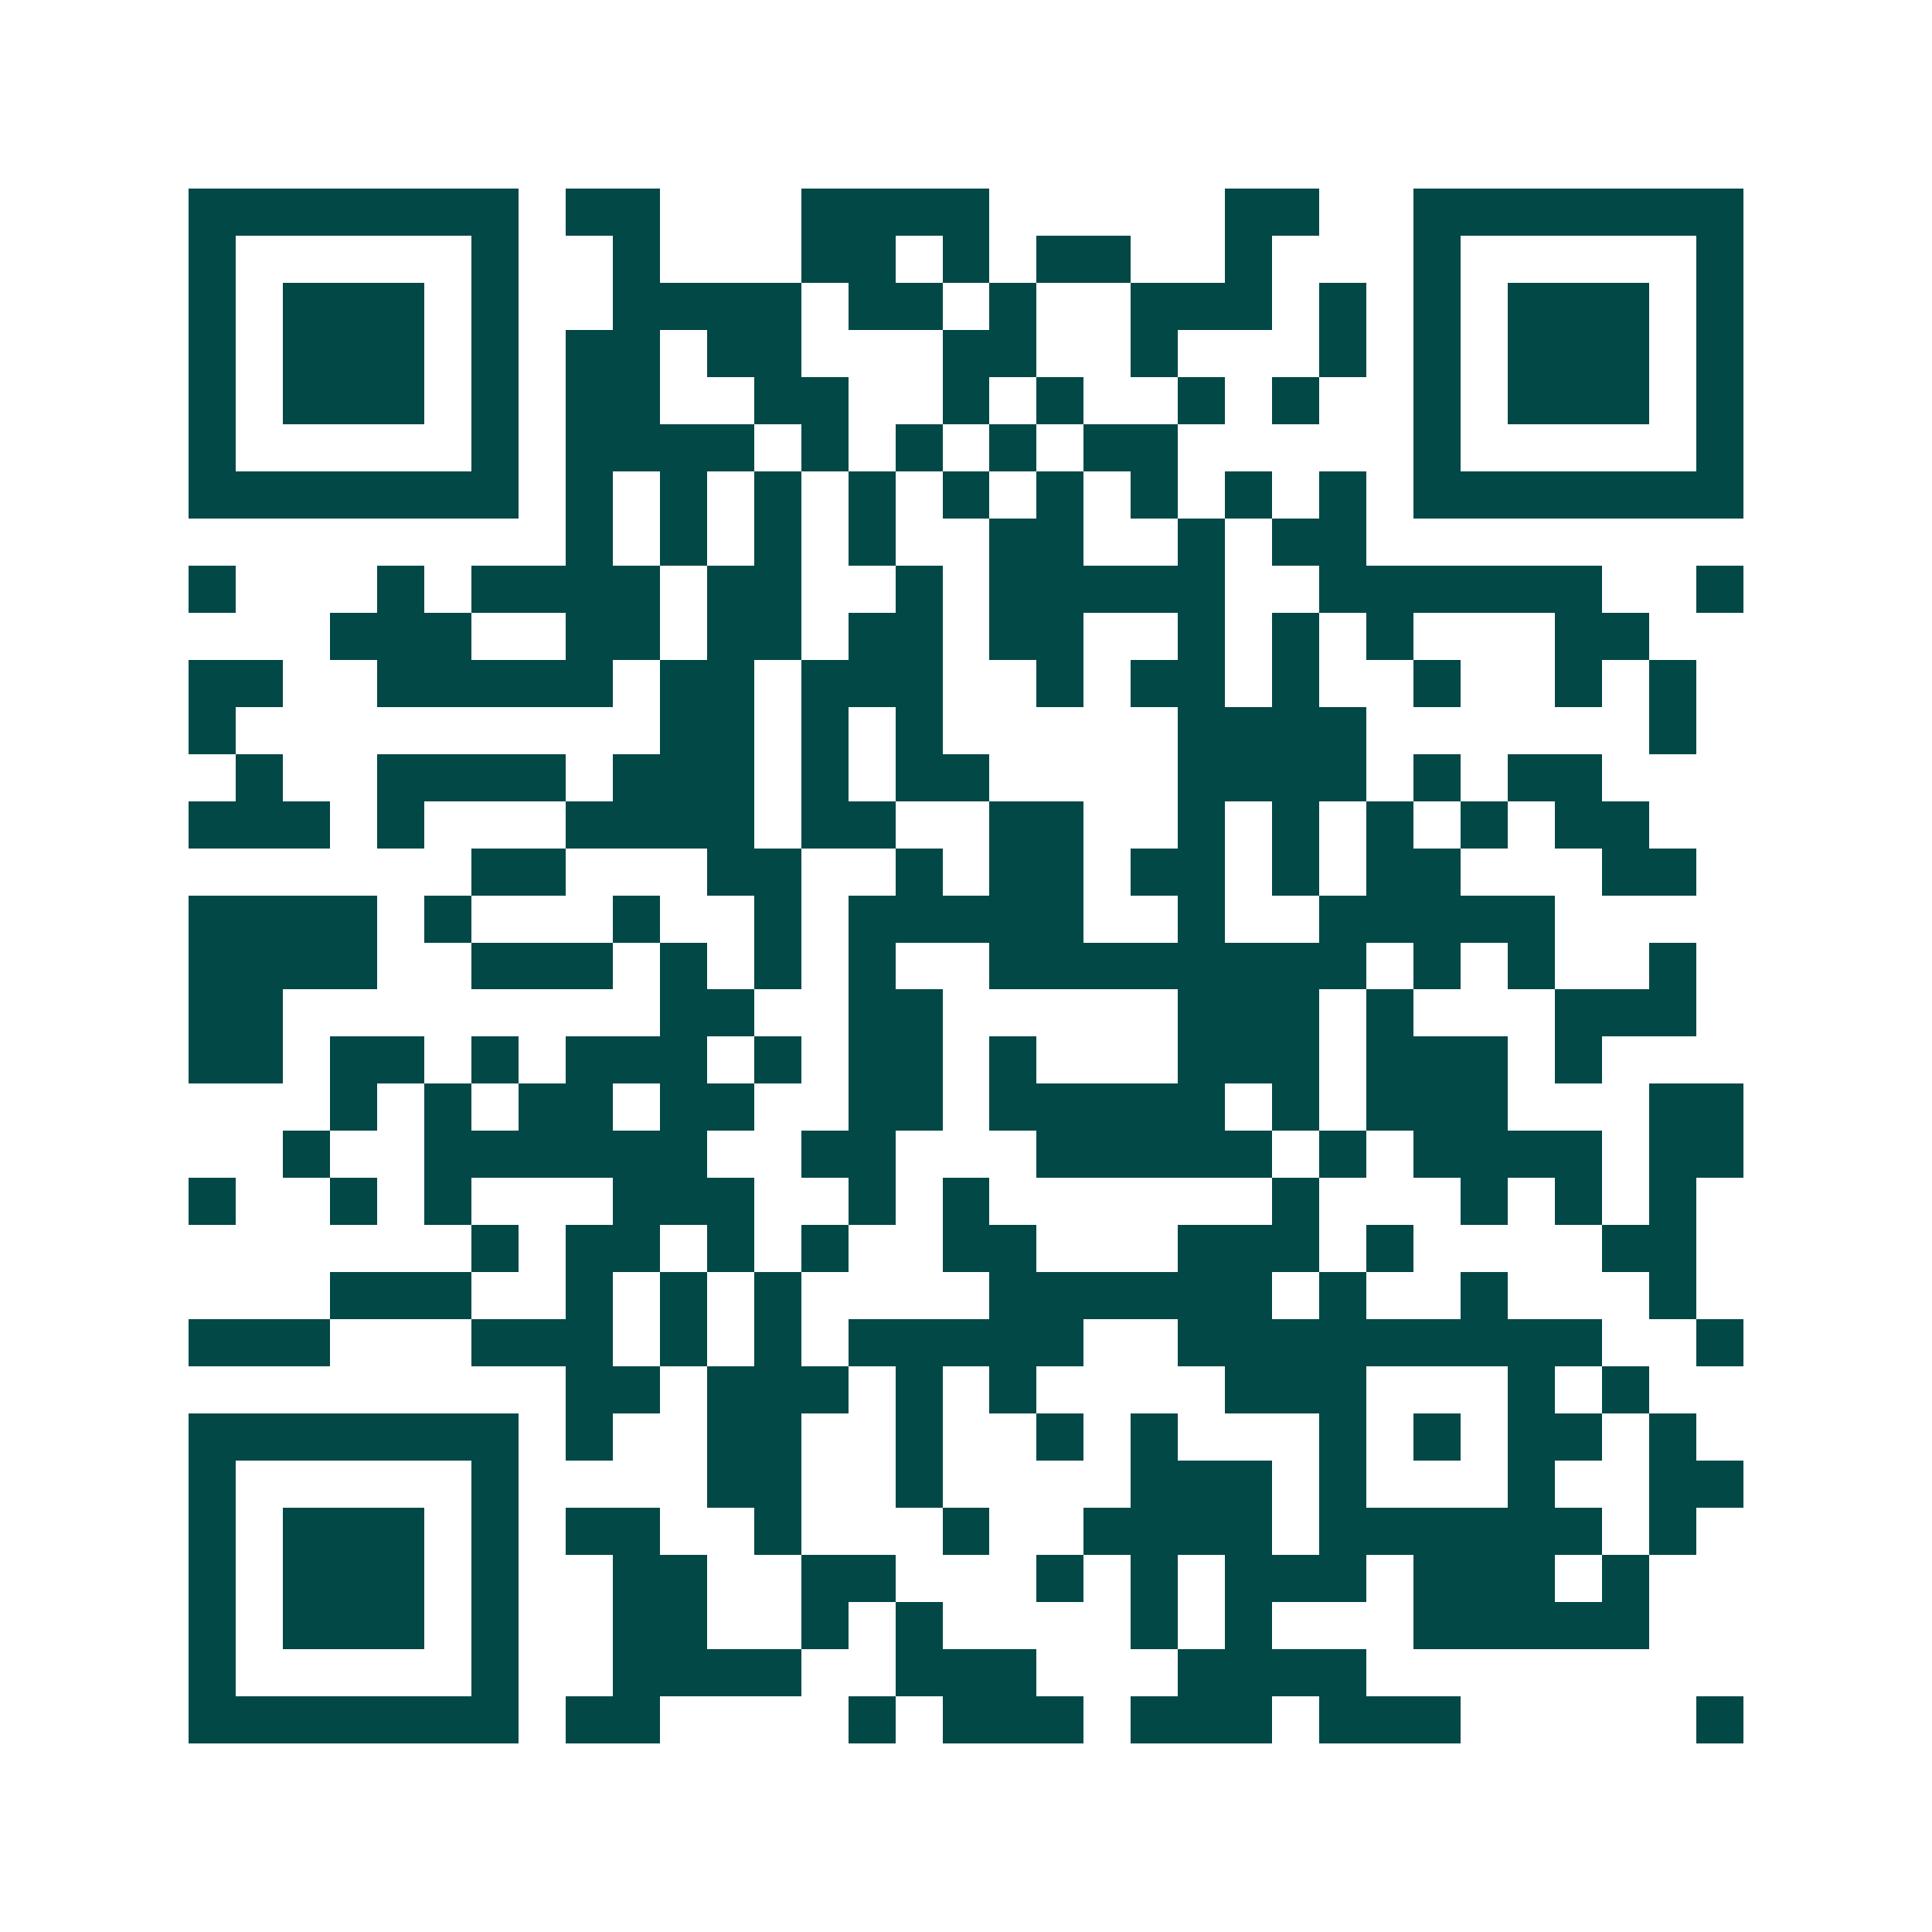 <svg xmlns="http://www.w3.org/2000/svg" width="200" height="200" viewBox="0 0 41 41" shape-rendering="crispEdges"><path fill="#ffffff" d="M0 0h41v41H0z"/><path stroke="#014847" d="M4 4.5h7m1 0h2m3 0h4m5 0h2m2 0h7M4 5.5h1m5 0h1m2 0h1m3 0h2m1 0h1m1 0h2m2 0h1m3 0h1m5 0h1M4 6.5h1m1 0h3m1 0h1m2 0h4m1 0h2m1 0h1m2 0h3m1 0h1m1 0h1m1 0h3m1 0h1M4 7.5h1m1 0h3m1 0h1m1 0h2m1 0h2m3 0h2m2 0h1m3 0h1m1 0h1m1 0h3m1 0h1M4 8.5h1m1 0h3m1 0h1m1 0h2m2 0h2m2 0h1m1 0h1m2 0h1m1 0h1m2 0h1m1 0h3m1 0h1M4 9.5h1m5 0h1m1 0h4m1 0h1m1 0h1m1 0h1m1 0h2m5 0h1m5 0h1M4 10.5h7m1 0h1m1 0h1m1 0h1m1 0h1m1 0h1m1 0h1m1 0h1m1 0h1m1 0h1m1 0h7M12 11.5h1m1 0h1m1 0h1m1 0h1m2 0h2m2 0h1m1 0h2M4 12.5h1m3 0h1m1 0h4m1 0h2m2 0h1m1 0h5m2 0h6m2 0h1M7 13.5h3m2 0h2m1 0h2m1 0h2m1 0h2m2 0h1m1 0h1m1 0h1m3 0h2M4 14.5h2m2 0h5m1 0h2m1 0h3m2 0h1m1 0h2m1 0h1m2 0h1m2 0h1m1 0h1M4 15.5h1m9 0h2m1 0h1m1 0h1m5 0h4m6 0h1M5 16.5h1m2 0h4m1 0h3m1 0h1m1 0h2m4 0h4m1 0h1m1 0h2M4 17.5h3m1 0h1m3 0h4m1 0h2m2 0h2m2 0h1m1 0h1m1 0h1m1 0h1m1 0h2M10 18.5h2m3 0h2m2 0h1m1 0h2m1 0h2m1 0h1m1 0h2m3 0h2M4 19.5h4m1 0h1m3 0h1m2 0h1m1 0h5m2 0h1m2 0h5M4 20.5h4m2 0h3m1 0h1m1 0h1m1 0h1m2 0h8m1 0h1m1 0h1m2 0h1M4 21.5h2m8 0h2m2 0h2m5 0h3m1 0h1m3 0h3M4 22.5h2m1 0h2m1 0h1m1 0h3m1 0h1m1 0h2m1 0h1m3 0h3m1 0h3m1 0h1M7 23.5h1m1 0h1m1 0h2m1 0h2m2 0h2m1 0h5m1 0h1m1 0h3m3 0h2M6 24.5h1m2 0h6m2 0h2m3 0h5m1 0h1m1 0h4m1 0h2M4 25.5h1m2 0h1m1 0h1m3 0h3m2 0h1m1 0h1m6 0h1m3 0h1m1 0h1m1 0h1M10 26.5h1m1 0h2m1 0h1m1 0h1m2 0h2m3 0h3m1 0h1m4 0h2M7 27.5h3m2 0h1m1 0h1m1 0h1m4 0h6m1 0h1m2 0h1m3 0h1M4 28.5h3m3 0h3m1 0h1m1 0h1m1 0h5m2 0h9m2 0h1M12 29.5h2m1 0h3m1 0h1m1 0h1m4 0h3m3 0h1m1 0h1M4 30.5h7m1 0h1m2 0h2m2 0h1m2 0h1m1 0h1m3 0h1m1 0h1m1 0h2m1 0h1M4 31.5h1m5 0h1m4 0h2m2 0h1m4 0h3m1 0h1m3 0h1m2 0h2M4 32.5h1m1 0h3m1 0h1m1 0h2m2 0h1m3 0h1m2 0h4m1 0h6m1 0h1M4 33.5h1m1 0h3m1 0h1m2 0h2m2 0h2m3 0h1m1 0h1m1 0h3m1 0h3m1 0h1M4 34.5h1m1 0h3m1 0h1m2 0h2m2 0h1m1 0h1m4 0h1m1 0h1m3 0h5M4 35.5h1m5 0h1m2 0h4m2 0h3m3 0h4M4 36.5h7m1 0h2m4 0h1m1 0h3m1 0h3m1 0h3m5 0h1"/></svg>
